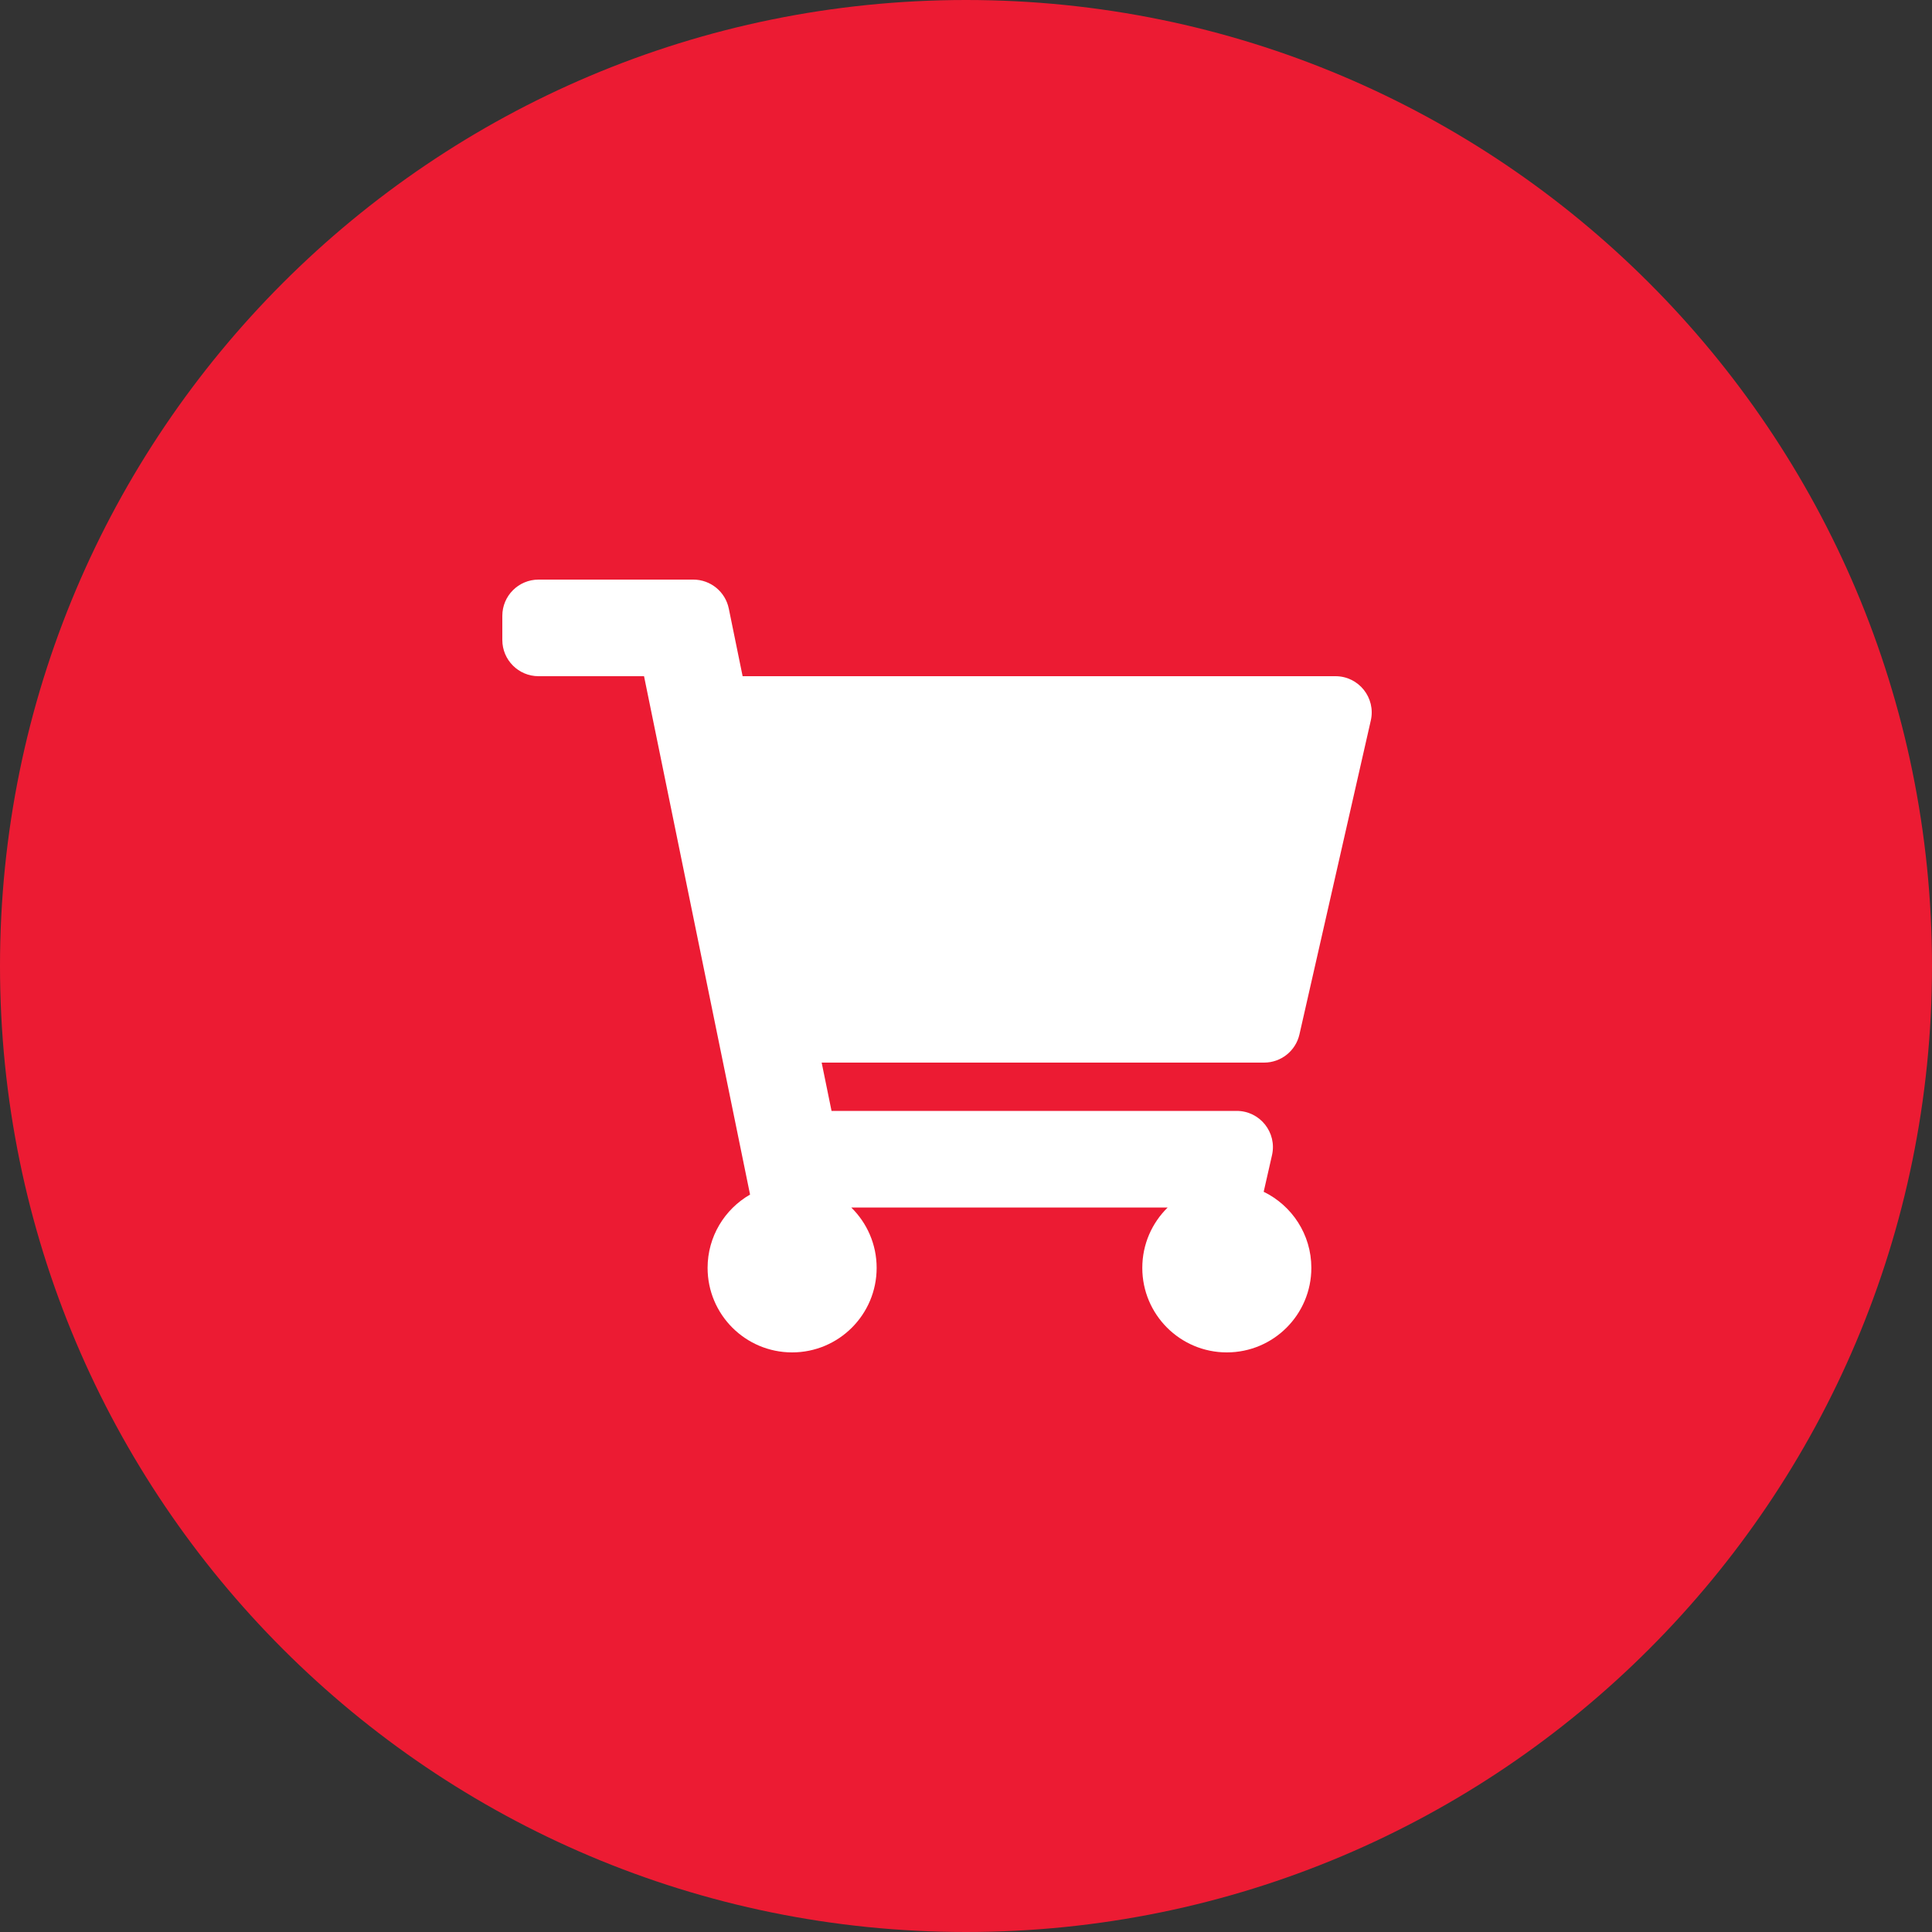 <?xml version="1.0" encoding="UTF-8"?> <svg xmlns="http://www.w3.org/2000/svg" width="100" height="100" viewBox="0 0 100 100" fill="none"><rect x="0" y="0" width="100" height="100" fill="#333333" stroke="none"/><path d="M100 50C100 77.615 77.621 100 50 100C22.379 100 0 77.615 0 50C0 22.384 22.379 0 50 0C77.621 0 100 22.384 100 50Z" fill="#EC1B33"></path><g clip-path="url(#clip0_1281_1492)"><path d="M67.259 53.541L70.953 37.291C71.219 36.117 70.327 35 69.124 35H38.438L37.722 31.499C37.544 30.627 36.776 30 35.885 30H27.875C26.84 30 26 30.84 26 31.875V33.125C26 34.16 26.84 35 27.875 35H33.335L38.823 61.831C37.51 62.586 36.625 64.002 36.625 65.625C36.625 68.041 38.584 70 41 70C43.416 70 45.375 68.041 45.375 65.625C45.375 64.4 44.871 63.294 44.061 62.5H60.439C59.629 63.294 59.125 64.4 59.125 65.625C59.125 68.041 61.084 70 63.5 70C65.916 70 67.875 68.041 67.875 65.625C67.875 63.893 66.868 62.396 65.408 61.687L65.839 59.791C66.106 58.617 65.214 57.5 64.01 57.5H43.04L42.529 55H65.431C66.306 55 67.065 54.394 67.259 53.541Z" fill="white"></path></g><defs><clipPath id="clip0_1281_1492"><rect width="45" height="40" fill="white" transform="translate(26 30)"></rect></clipPath></defs></svg> 